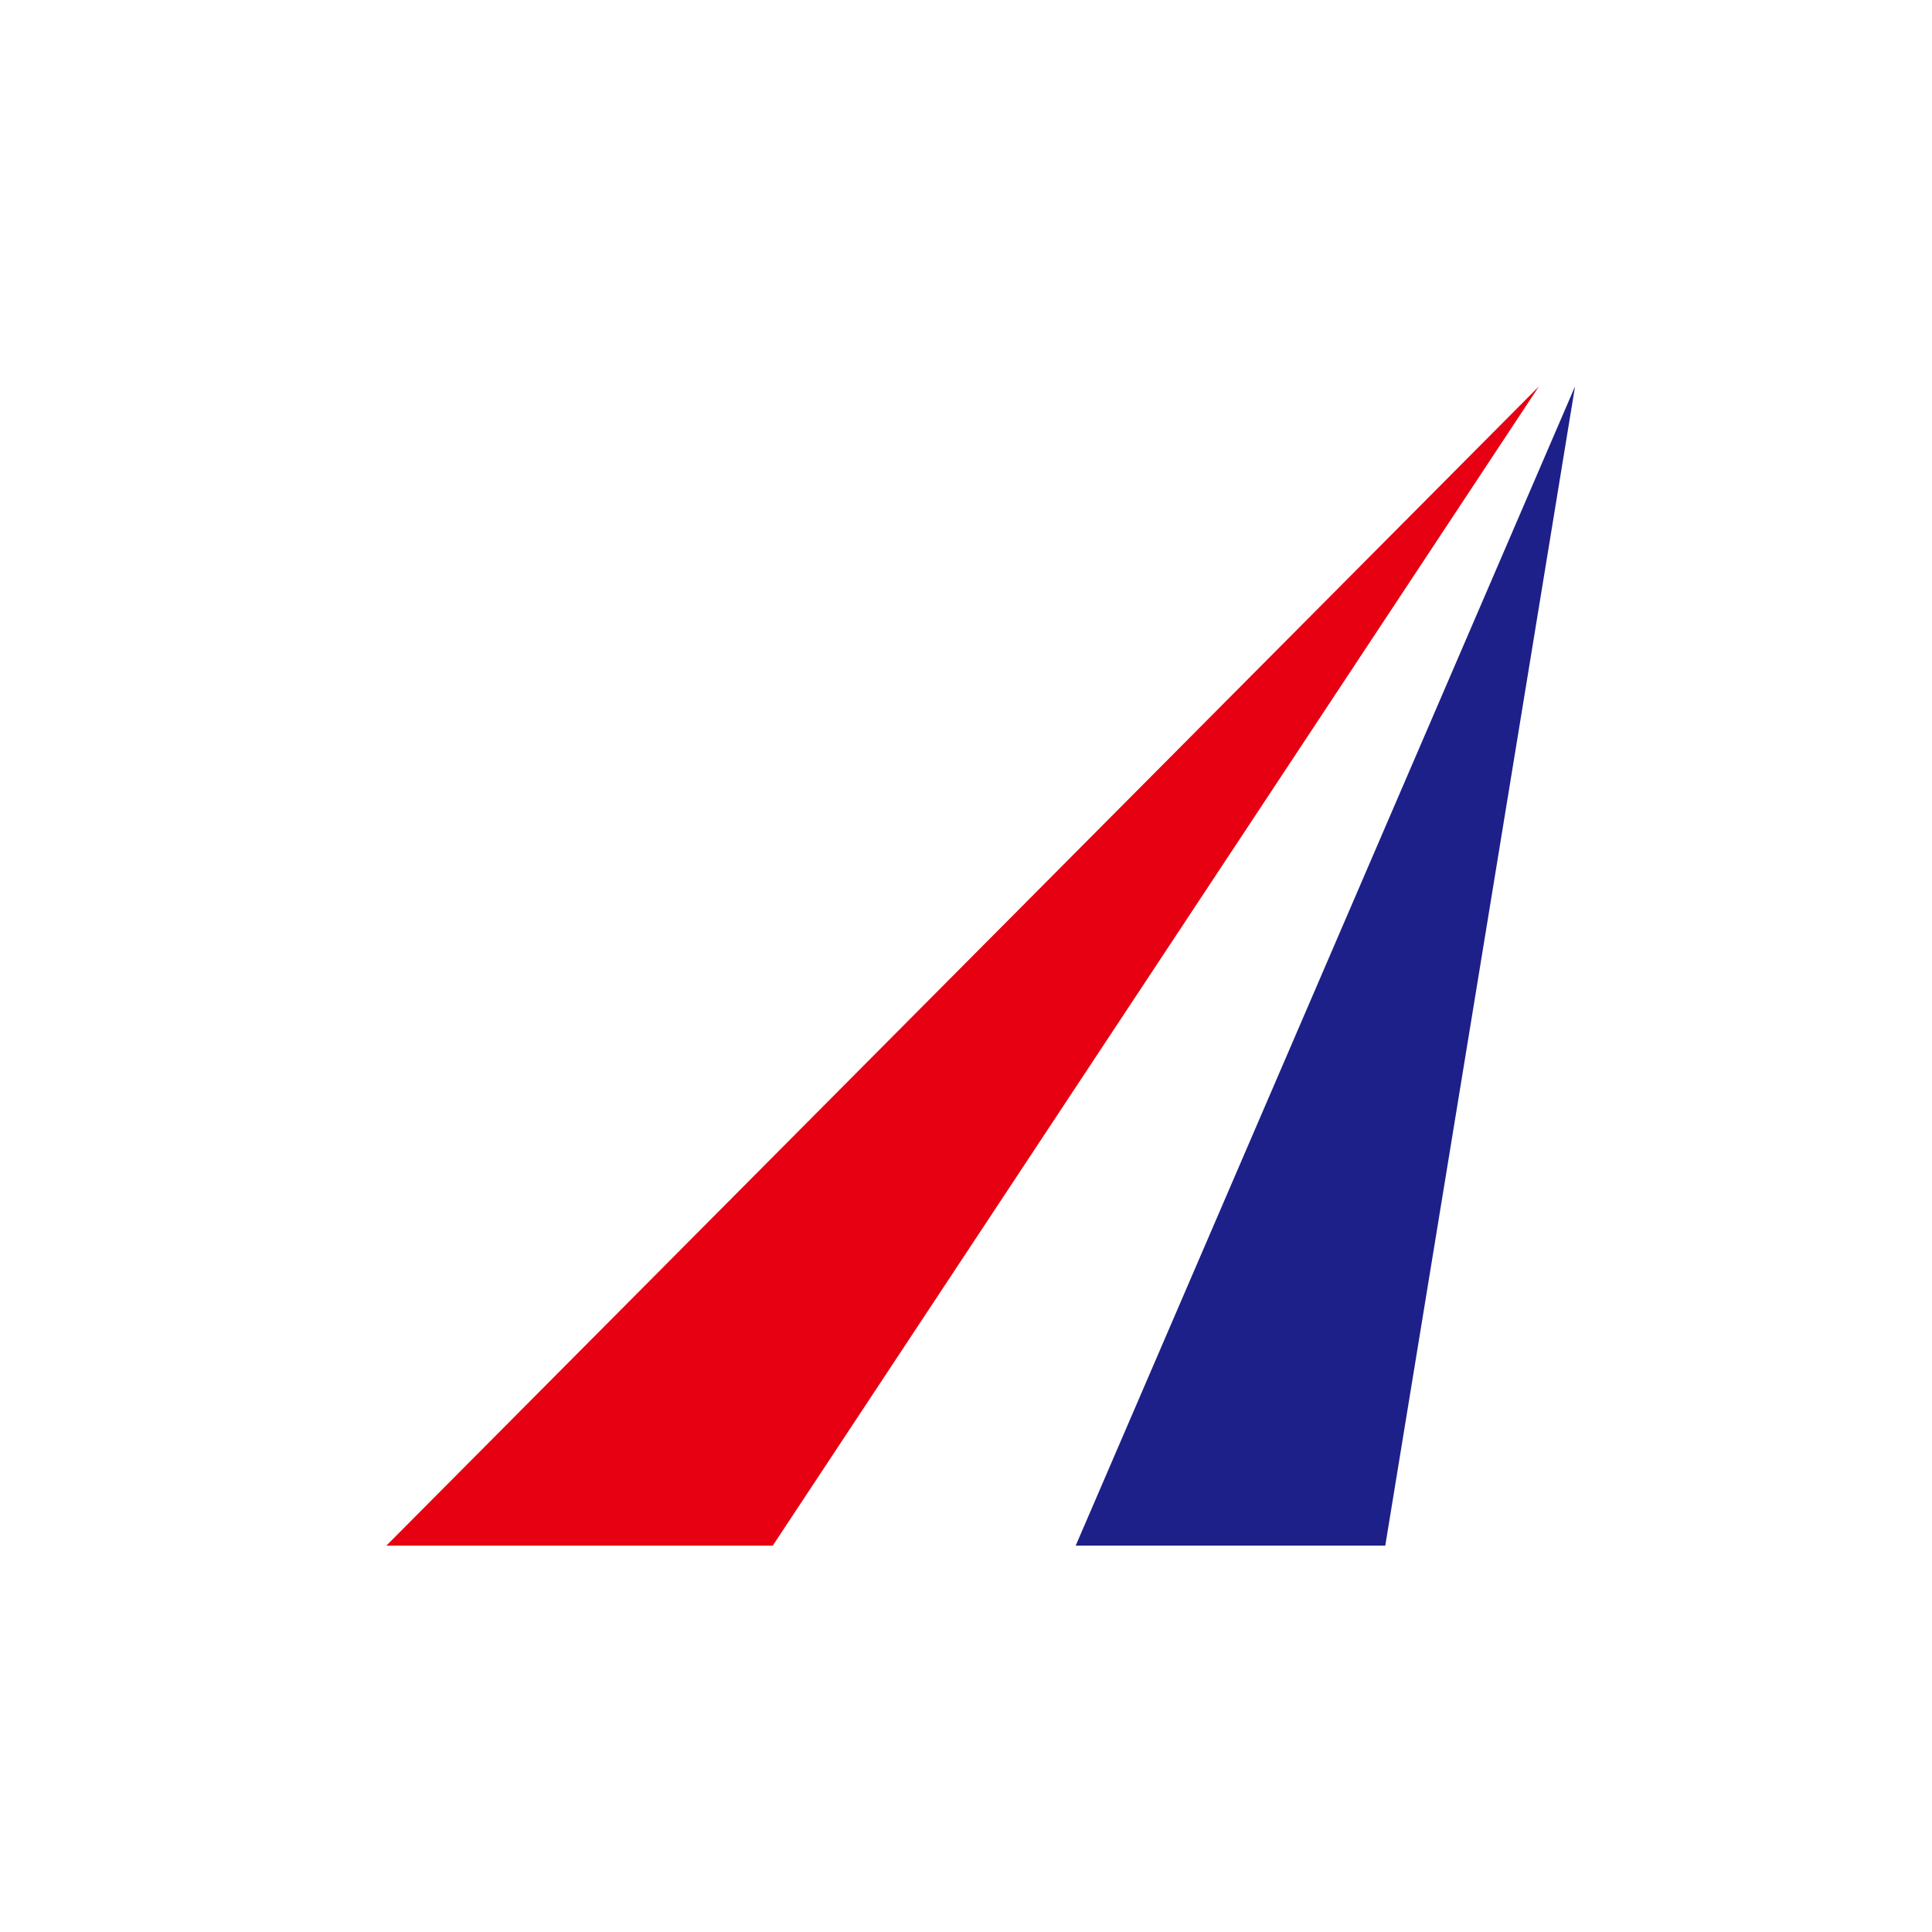 <?xml version="1.0" encoding="UTF-8"?>
<svg id="BANK_ICON" xmlns="http://www.w3.org/2000/svg" viewBox="0 0 1050 1050">
  <defs>
    <style>
      .cls-1 {
        fill: #1d2088;
      }

      .cls-2 {
        fill: #e60012;
      }
    </style>
  </defs>
  <g id="icon">
    <polygon class="cls-2" points="419.99 840 210 840 836.37 210 419.99 840"/>
    <polygon class="cls-1" points="752.87 840 584.63 840 856 210 752.87 840"/>
  </g>
</svg>
